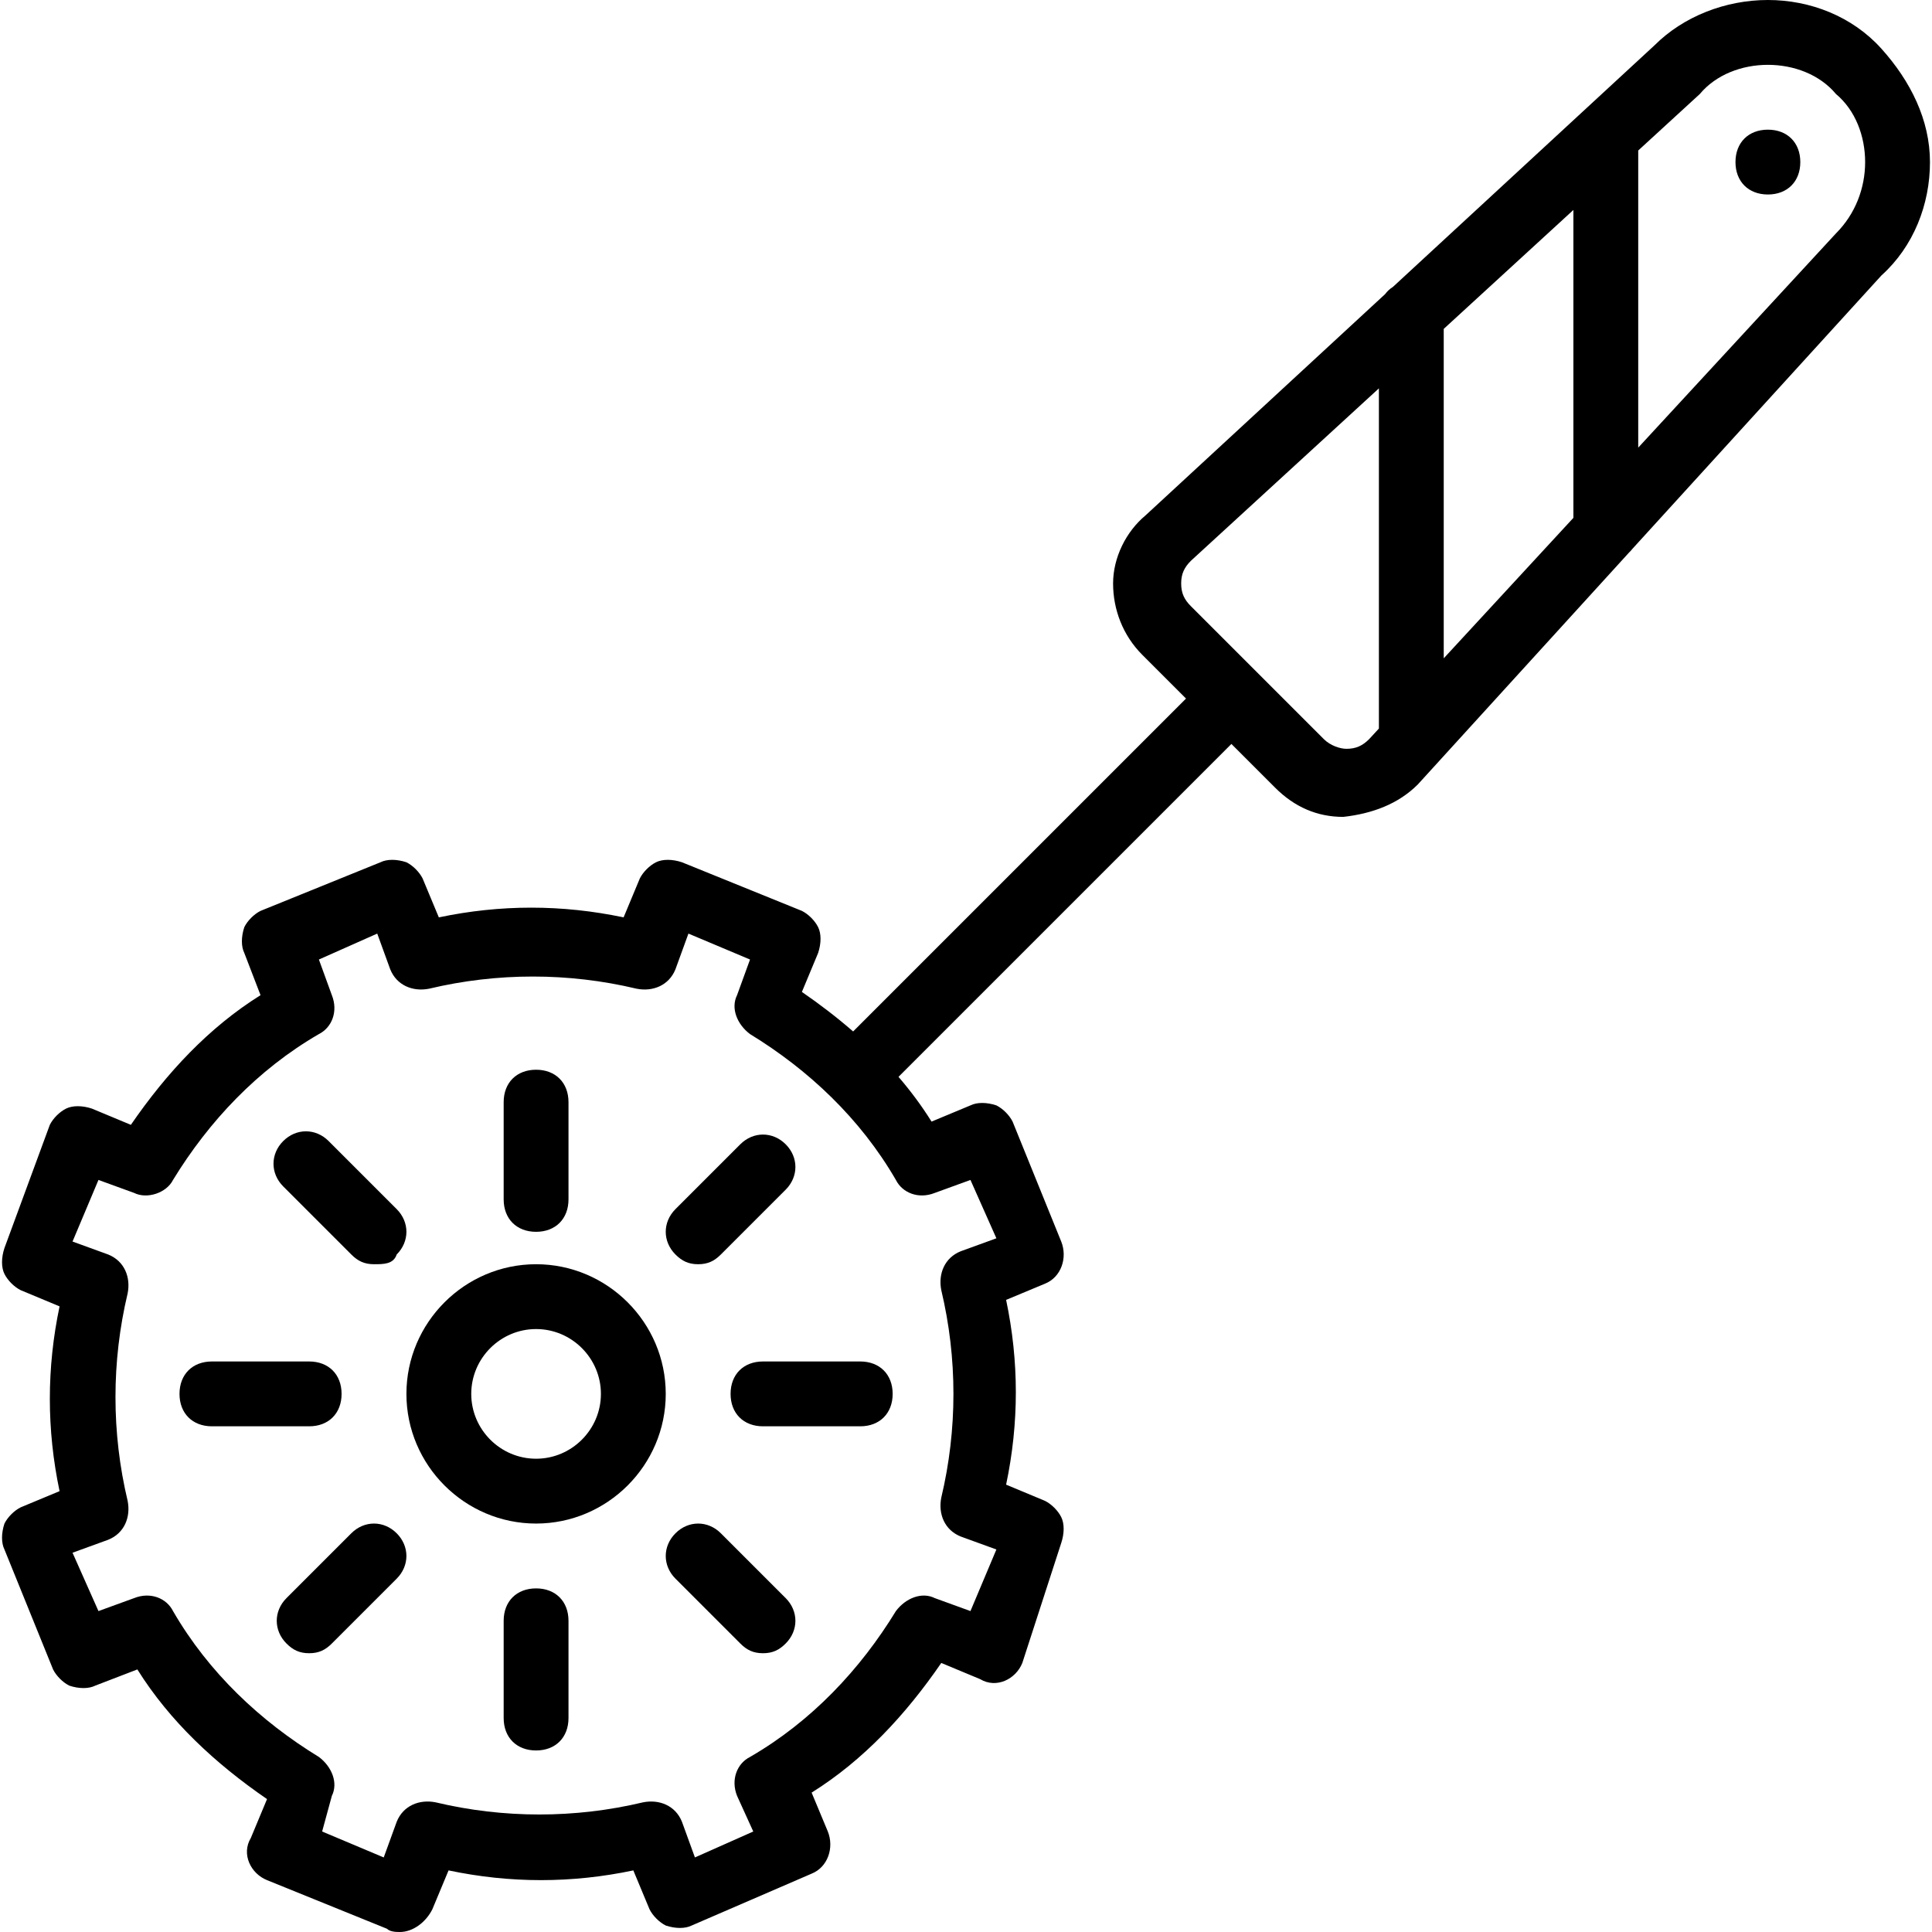 <?xml version="1.0" encoding="iso-8859-1"?>
<!-- Uploaded to: SVG Repo, www.svgrepo.com, Generator: SVG Repo Mixer Tools -->
<svg fill="#000000" height="800px" width="800px" version="1.1" id="Layer_1" xmlns="http://www.w3.org/2000/svg" xmlns:xlink="http://www.w3.org/1999/xlink" 
	 viewBox="0 0 508.587 508.587" xml:space="preserve">
<g transform="translate(1 1)">
	<g>
		<g>
			<path d="M464.387,33.133c-5.12,0-8.533,3.413-8.533,8.533s3.413,8.533,8.533,8.533s8.533-3.413,8.533-8.533
				S469.507,33.133,464.387,33.133z"/>
			<path d="M494.253,11.8C486.573,3.267,475.48-1,464.387-1S442.2,3.267,434.52,10.947L365.674,74.53
				c-0.803,0.5-1.489,1.138-2.047,1.891l-63.08,58.259c-5.12,4.267-8.533,11.093-8.533,17.92s2.56,13.653,7.68,18.773l11.52,11.52
				l-87.631,87.631c-4.247-3.694-8.763-7.154-13.489-10.404l4.267-10.24c0.853-2.56,0.853-5.12,0-6.827s-2.56-3.413-4.267-4.267
				l-31.573-12.8c-2.56-0.853-5.12-0.853-6.827,0s-3.413,2.56-4.267,4.267l-4.267,10.24c-16.213-3.413-32.427-3.413-48.64,0
				l-4.267-10.24c-0.853-1.707-2.56-3.413-4.267-4.267c-2.56-0.853-5.12-0.853-6.827,0l-31.573,12.8
				c-1.707,0.853-3.413,2.56-4.267,4.267c-0.853,2.56-0.853,5.12,0,6.827l4.267,11.093c-13.653,8.533-24.747,20.48-34.133,34.133
				l-10.24-4.267c-2.56-0.853-5.12-0.853-6.827,0s-3.413,2.56-4.267,4.267L0.173,327.533c-0.853,2.56-0.853,5.12,0,6.827
				c0.853,1.707,2.56,3.413,4.267,4.267l10.24,4.267c-3.413,16.213-3.413,32.427,0,48.64L4.44,395.8
				c-1.707,0.853-3.413,2.56-4.267,4.267c-0.853,2.56-0.853,5.12,0,6.827l12.8,31.573c0.853,1.707,2.56,3.413,4.267,4.267
				c2.56,0.853,5.12,0.853,6.827,0l11.093-4.267c8.533,13.653,20.48,24.747,34.133,34.133l-4.267,10.24
				c-2.56,4.267,0,9.387,4.267,11.093l31.573,12.8c0.853,0.853,2.56,0.853,3.413,0.853c3.413,0,6.827-2.56,8.533-5.973l4.267-10.24
				c16.213,3.413,32.427,3.413,48.64,0l4.267,10.24c0.853,1.707,2.56,3.413,4.267,4.267c2.56,0.853,5.12,0.853,6.827,0
				l31.573-13.653c4.267-1.707,5.973-6.827,4.267-11.093l-4.267-10.24c13.653-8.533,24.747-20.48,34.133-34.133l10.24,4.267
				c4.267,2.56,9.387,0,11.093-4.267l10.24-31.573c0.853-2.56,0.853-5.12,0-6.827c-0.853-1.707-2.56-3.413-4.267-4.267l-10.24-4.267
				c3.413-16.213,3.413-32.427,0-48.64l10.24-4.267c4.267-1.707,5.973-6.827,4.267-11.093l-12.8-31.573
				c-0.853-1.707-2.56-3.413-4.267-4.267c-2.56-0.853-5.12-0.853-6.827,0l-10.24,4.267c-2.598-4.157-5.517-8.074-8.7-11.78
				l87.633-87.633l11.52,11.52c5.12,5.12,11.093,7.68,17.92,7.68c7.68-0.853,14.507-3.413,19.627-8.533l55.637-61.084
				c0.318-0.291,0.603-0.61,0.862-0.947l65.528-71.943c8.533-7.68,12.8-18.773,12.8-29.867S501.933,20.333,494.253,11.8z
				 M245.08,313.027l9.387-3.413l6.827,15.36l-9.387,3.413c-4.267,1.707-5.973,5.973-5.12,10.24c4.267,17.92,4.267,36.693,0,54.613
				c-0.853,4.267,0.853,8.533,5.12,10.24l9.387,3.413l-6.827,16.213l-9.387-3.413c-3.413-1.707-7.68,0-10.24,3.413
				c-9.387,15.36-22.187,29.013-38.4,38.4c-3.413,1.707-5.12,5.973-3.413,10.24l4.267,9.387l-15.36,6.827l-3.413-9.387
				c-1.707-4.267-5.973-5.973-10.24-5.12c-17.92,4.267-36.693,4.267-54.613,0c-4.267-0.853-8.533,0.853-10.24,5.12l-3.413,9.387
				L83.8,481.133l2.56-9.387c1.707-3.413,0-7.68-3.413-10.24c-15.36-9.387-29.013-22.187-38.4-38.4
				c-1.707-3.413-5.973-5.12-10.24-3.413l-9.387,3.413l-6.827-15.36l9.387-3.413c4.267-1.707,5.973-5.973,5.12-10.24
				c-4.267-17.92-4.267-36.693,0-54.613c0.853-4.267-0.853-8.533-5.12-10.24l-9.387-3.413l6.827-16.213l9.387,3.413
				c3.413,1.707,8.533,0,10.24-3.413c9.387-15.36,22.187-29.013,38.4-38.4c3.413-1.707,5.12-5.973,3.413-10.24l-3.413-9.387
				l15.36-6.827l3.413,9.387c1.707,4.267,5.973,5.973,10.24,5.12c17.92-4.267,36.693-4.267,54.613,0
				c4.267,0.853,8.533-0.853,10.24-5.12l3.413-9.387l16.213,6.827l-3.413,9.387c-1.707,3.413,0,7.68,3.413,10.24
				c15.36,9.387,29.013,22.187,38.4,38.4C236.547,313.027,240.813,314.733,245.08,313.027z M413.187,54.271v81.049l-34.133,36.978
				v-86.72L413.187,54.271z M353.453,196.12c-1.707,0-4.267-0.853-5.973-2.56l-34.987-34.987c-1.707-1.707-2.56-3.413-2.56-5.973
				c0-2.56,0.853-4.267,2.56-5.973l49.493-45.395v89.555l-2.56,2.773C357.72,195.267,356.013,196.12,353.453,196.12z M482.307,60.44
				l-52.053,56.391V38.617l16.213-14.871c4.267-5.12,11.093-7.68,17.92-7.68s13.653,2.56,17.92,7.68
				c5.12,4.267,7.68,11.093,7.68,17.92S487.427,55.32,482.307,60.44z"/>
			<path d="M140.12,331.8c-18.773,0-34.133,15.36-34.133,34.133s15.36,34.133,34.133,34.133c18.773,0,34.133-15.36,34.133-34.133
				S158.893,331.8,140.12,331.8z M140.12,383c-9.387,0-17.067-7.68-17.067-17.067s7.68-17.067,17.067-17.067
				c9.387,0,17.067,7.68,17.067,17.067S149.507,383,140.12,383z"/>
			<path d="M182.787,331.8c2.56,0,4.267-0.853,5.973-2.56l17.067-17.067c3.413-3.413,3.413-8.533,0-11.947s-8.533-3.413-11.947,0
				l-17.067,17.067c-3.413,3.413-3.413,8.533,0,11.947C178.52,330.947,180.227,331.8,182.787,331.8z"/>
			<path d="M91.48,402.627l-17.067,17.067c-3.413,3.413-3.413,8.533,0,11.947c1.707,1.707,3.413,2.56,5.973,2.56
				s4.267-0.853,5.973-2.56l17.067-17.067c3.413-3.413,3.413-8.533,0-11.947C100.013,399.213,94.893,399.213,91.48,402.627z"/>
			<path d="M91.48,329.24c1.707,1.707,3.413,2.56,5.973,2.56s5.12,0,5.973-2.56c3.413-3.413,3.413-8.533,0-11.947l-17.92-17.92
				c-3.413-3.413-8.533-3.413-11.947,0s-3.413,8.533,0,11.947L91.48,329.24z"/>
			<path d="M188.76,402.627c-3.413-3.413-8.533-3.413-11.947,0c-3.413,3.413-3.413,8.533,0,11.947l17.067,17.067
				c1.707,1.707,3.413,2.56,5.973,2.56s4.267-0.853,5.973-2.56c3.413-3.413,3.413-8.533,0-11.947L188.76,402.627z"/>
			<path d="M140.12,323.267c5.12,0,8.533-3.413,8.533-8.533v-25.6c0-5.12-3.413-8.533-8.533-8.533c-5.12,0-8.533,3.413-8.533,8.533
				v25.6C131.587,319.853,135,323.267,140.12,323.267z"/>
			<path d="M140.12,417.133c-5.12,0-8.533,3.413-8.533,8.533v25.6c0,5.12,3.413,8.533,8.533,8.533c5.12,0,8.533-3.413,8.533-8.533
				v-25.6C148.653,420.547,145.24,417.133,140.12,417.133z"/>
			<path d="M88.92,365.933c0-5.12-3.413-8.533-8.533-8.533h-25.6c-5.12,0-8.533,3.413-8.533,8.533s3.413,8.533,8.533,8.533h25.6
				C85.507,374.467,88.92,371.053,88.92,365.933z"/>
			<path d="M225.453,357.4h-25.6c-5.12,0-8.533,3.413-8.533,8.533s3.413,8.533,8.533,8.533h25.6c5.12,0,8.533-3.413,8.533-8.533
				S230.573,357.4,225.453,357.4z"/>
		</g>
	</g>
</g>
</svg>
